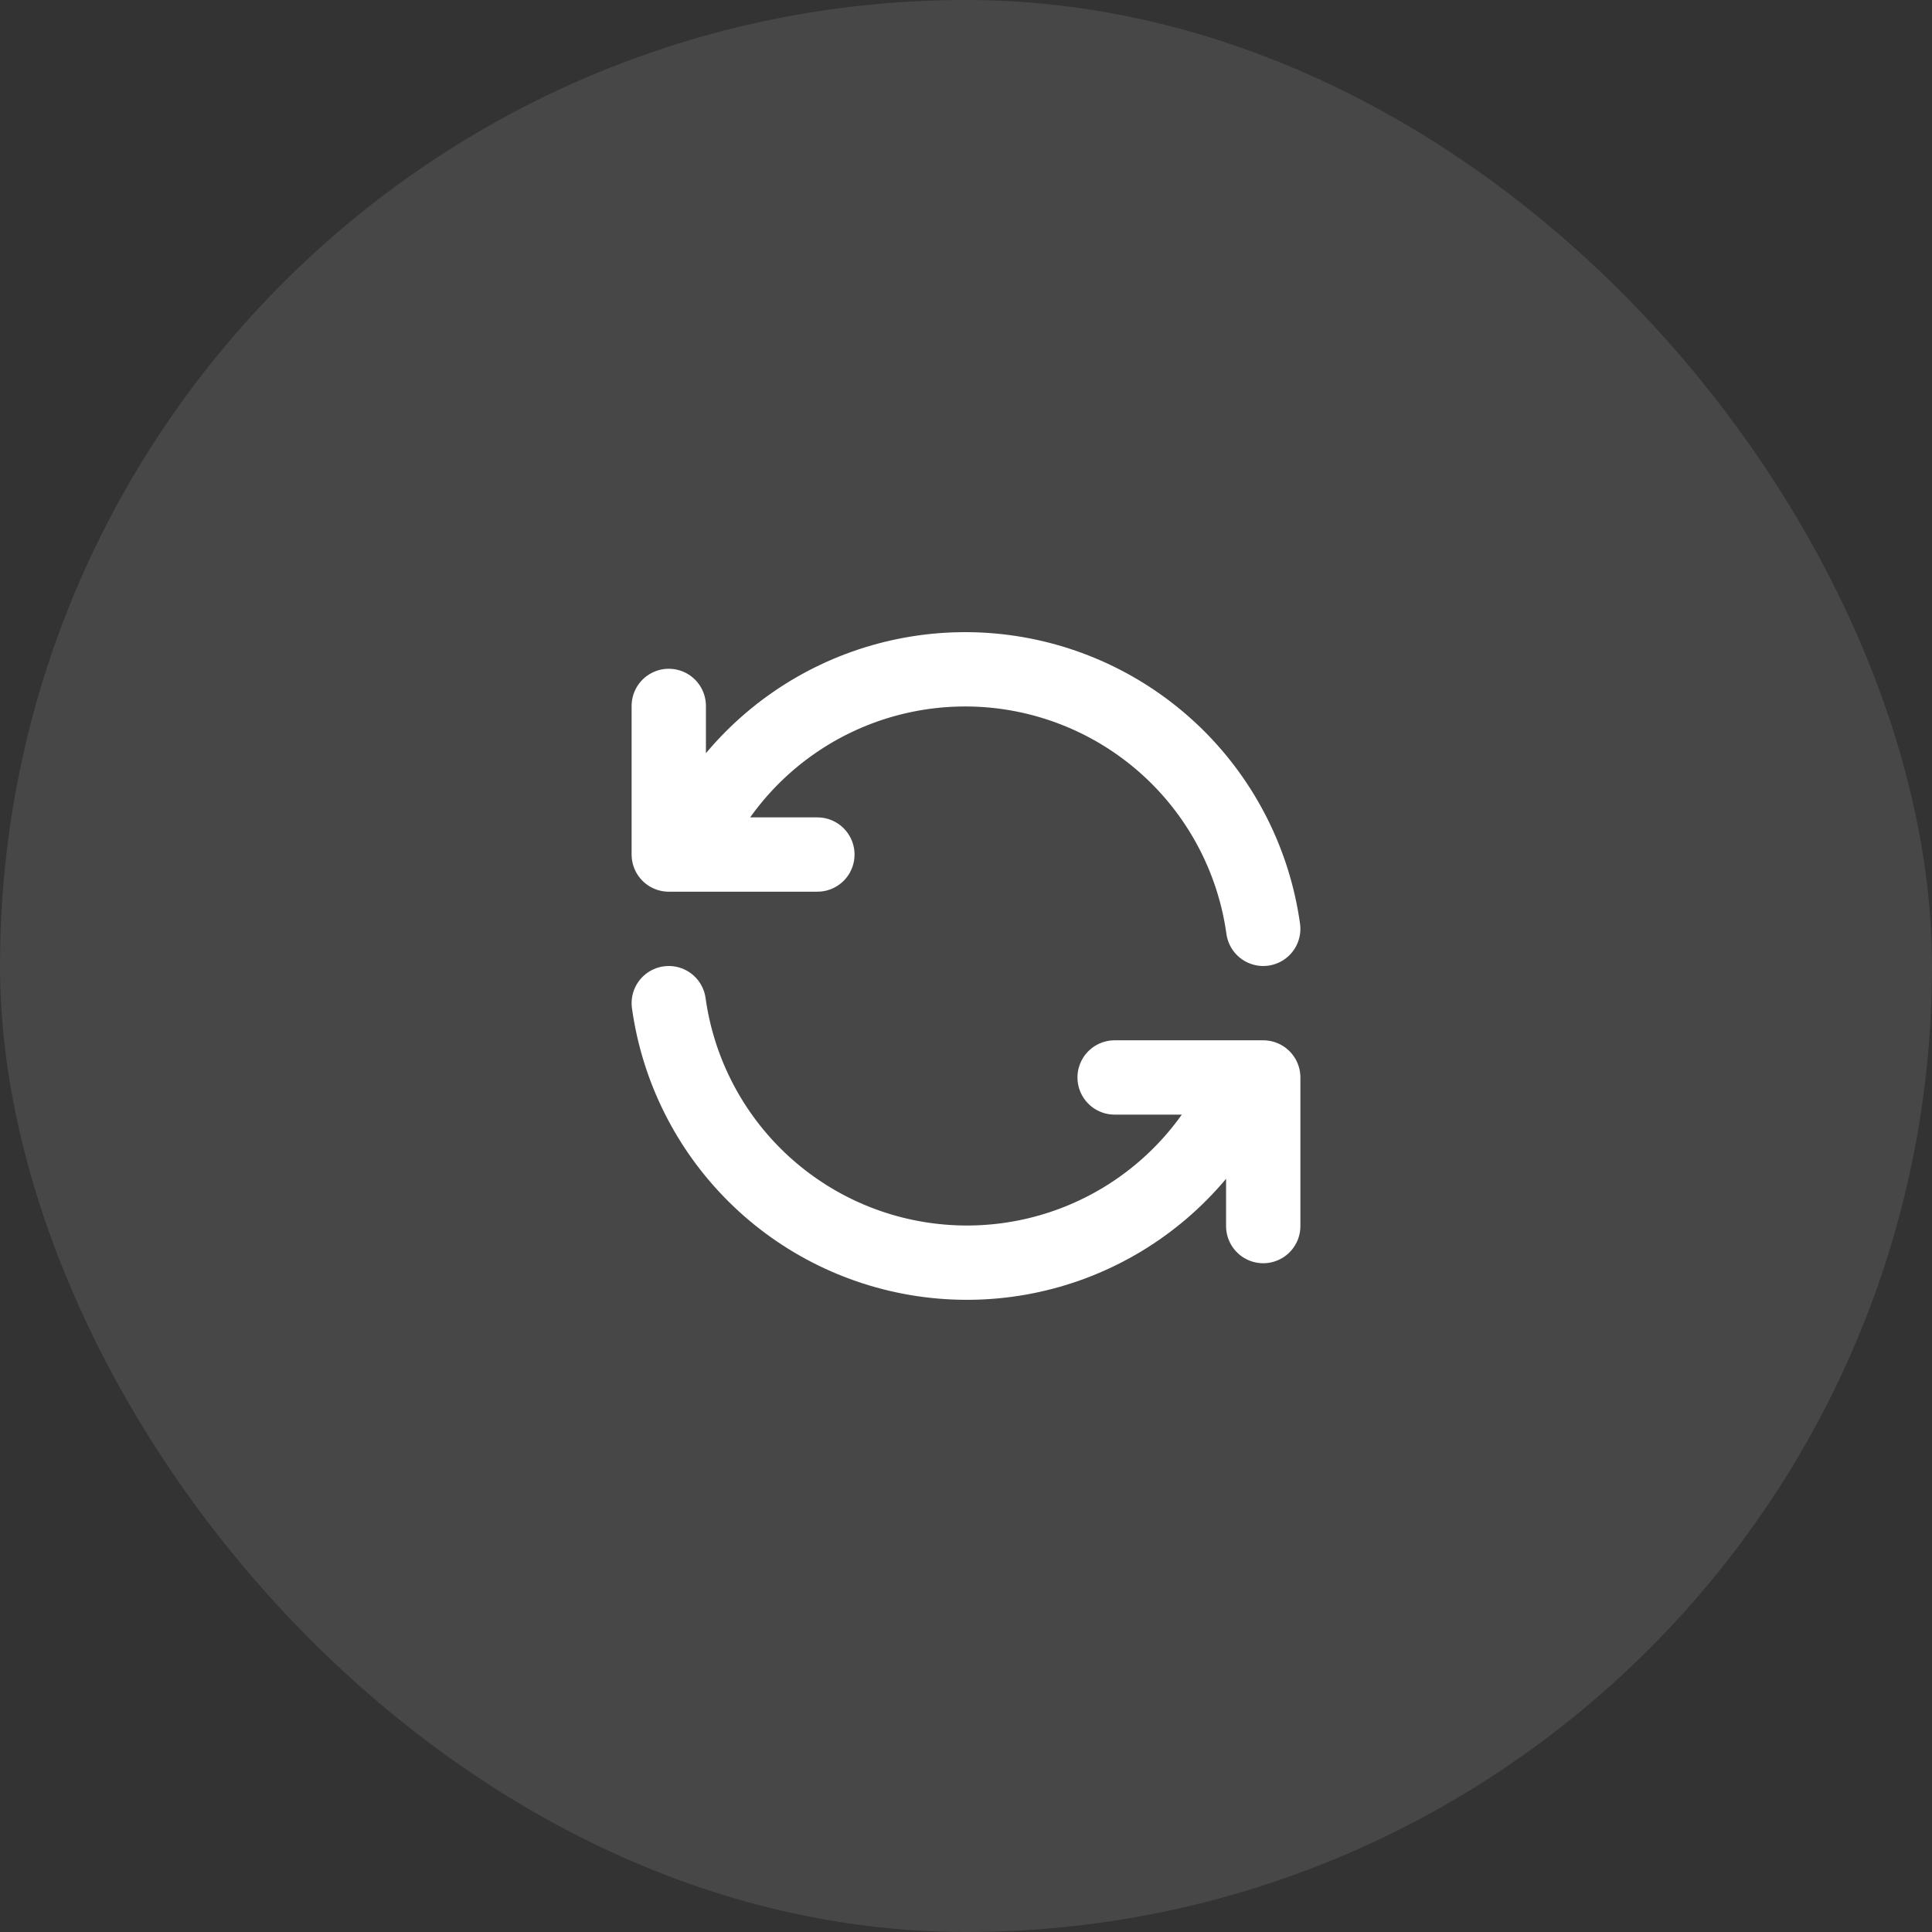 <svg width="52" height="52" viewBox="0 0 52 52" fill="none" xmlns="http://www.w3.org/2000/svg">
<rect x="0" y="0" width="52" height="52" fill="#333333" stroke="none"/>
<rect width="52" height="52" rx="26" fill="white" fill-opacity="0.1"/>
<g clip-path="url(#clip0_612_13785)">
<path d="M34 25C33.755 23.24 32.939 21.61 31.677 20.359C30.414 19.109 28.776 18.309 27.014 18.081C25.252 17.854 23.464 18.212 21.925 19.101C20.387 19.99 19.183 21.36 18.5 23M18 19V23H22" stroke="white" stroke-width="2" stroke-linecap="round" stroke-linejoin="round"/>
<path d="M18 27C18.245 28.76 19.061 30.39 20.323 31.64C21.586 32.891 23.224 33.691 24.986 33.918C26.748 34.146 28.536 33.788 30.075 32.899C31.613 32.01 32.817 30.64 33.5 29M34 33V29H30" stroke="white" stroke-width="2" stroke-linecap="round" stroke-linejoin="round"/>
</g>
<defs>
<clipPath id="clip0_612_13785">
<rect width="24" height="24" fill="white" transform="translate(14 14)"/>
</clipPath>
</defs>
</svg>
